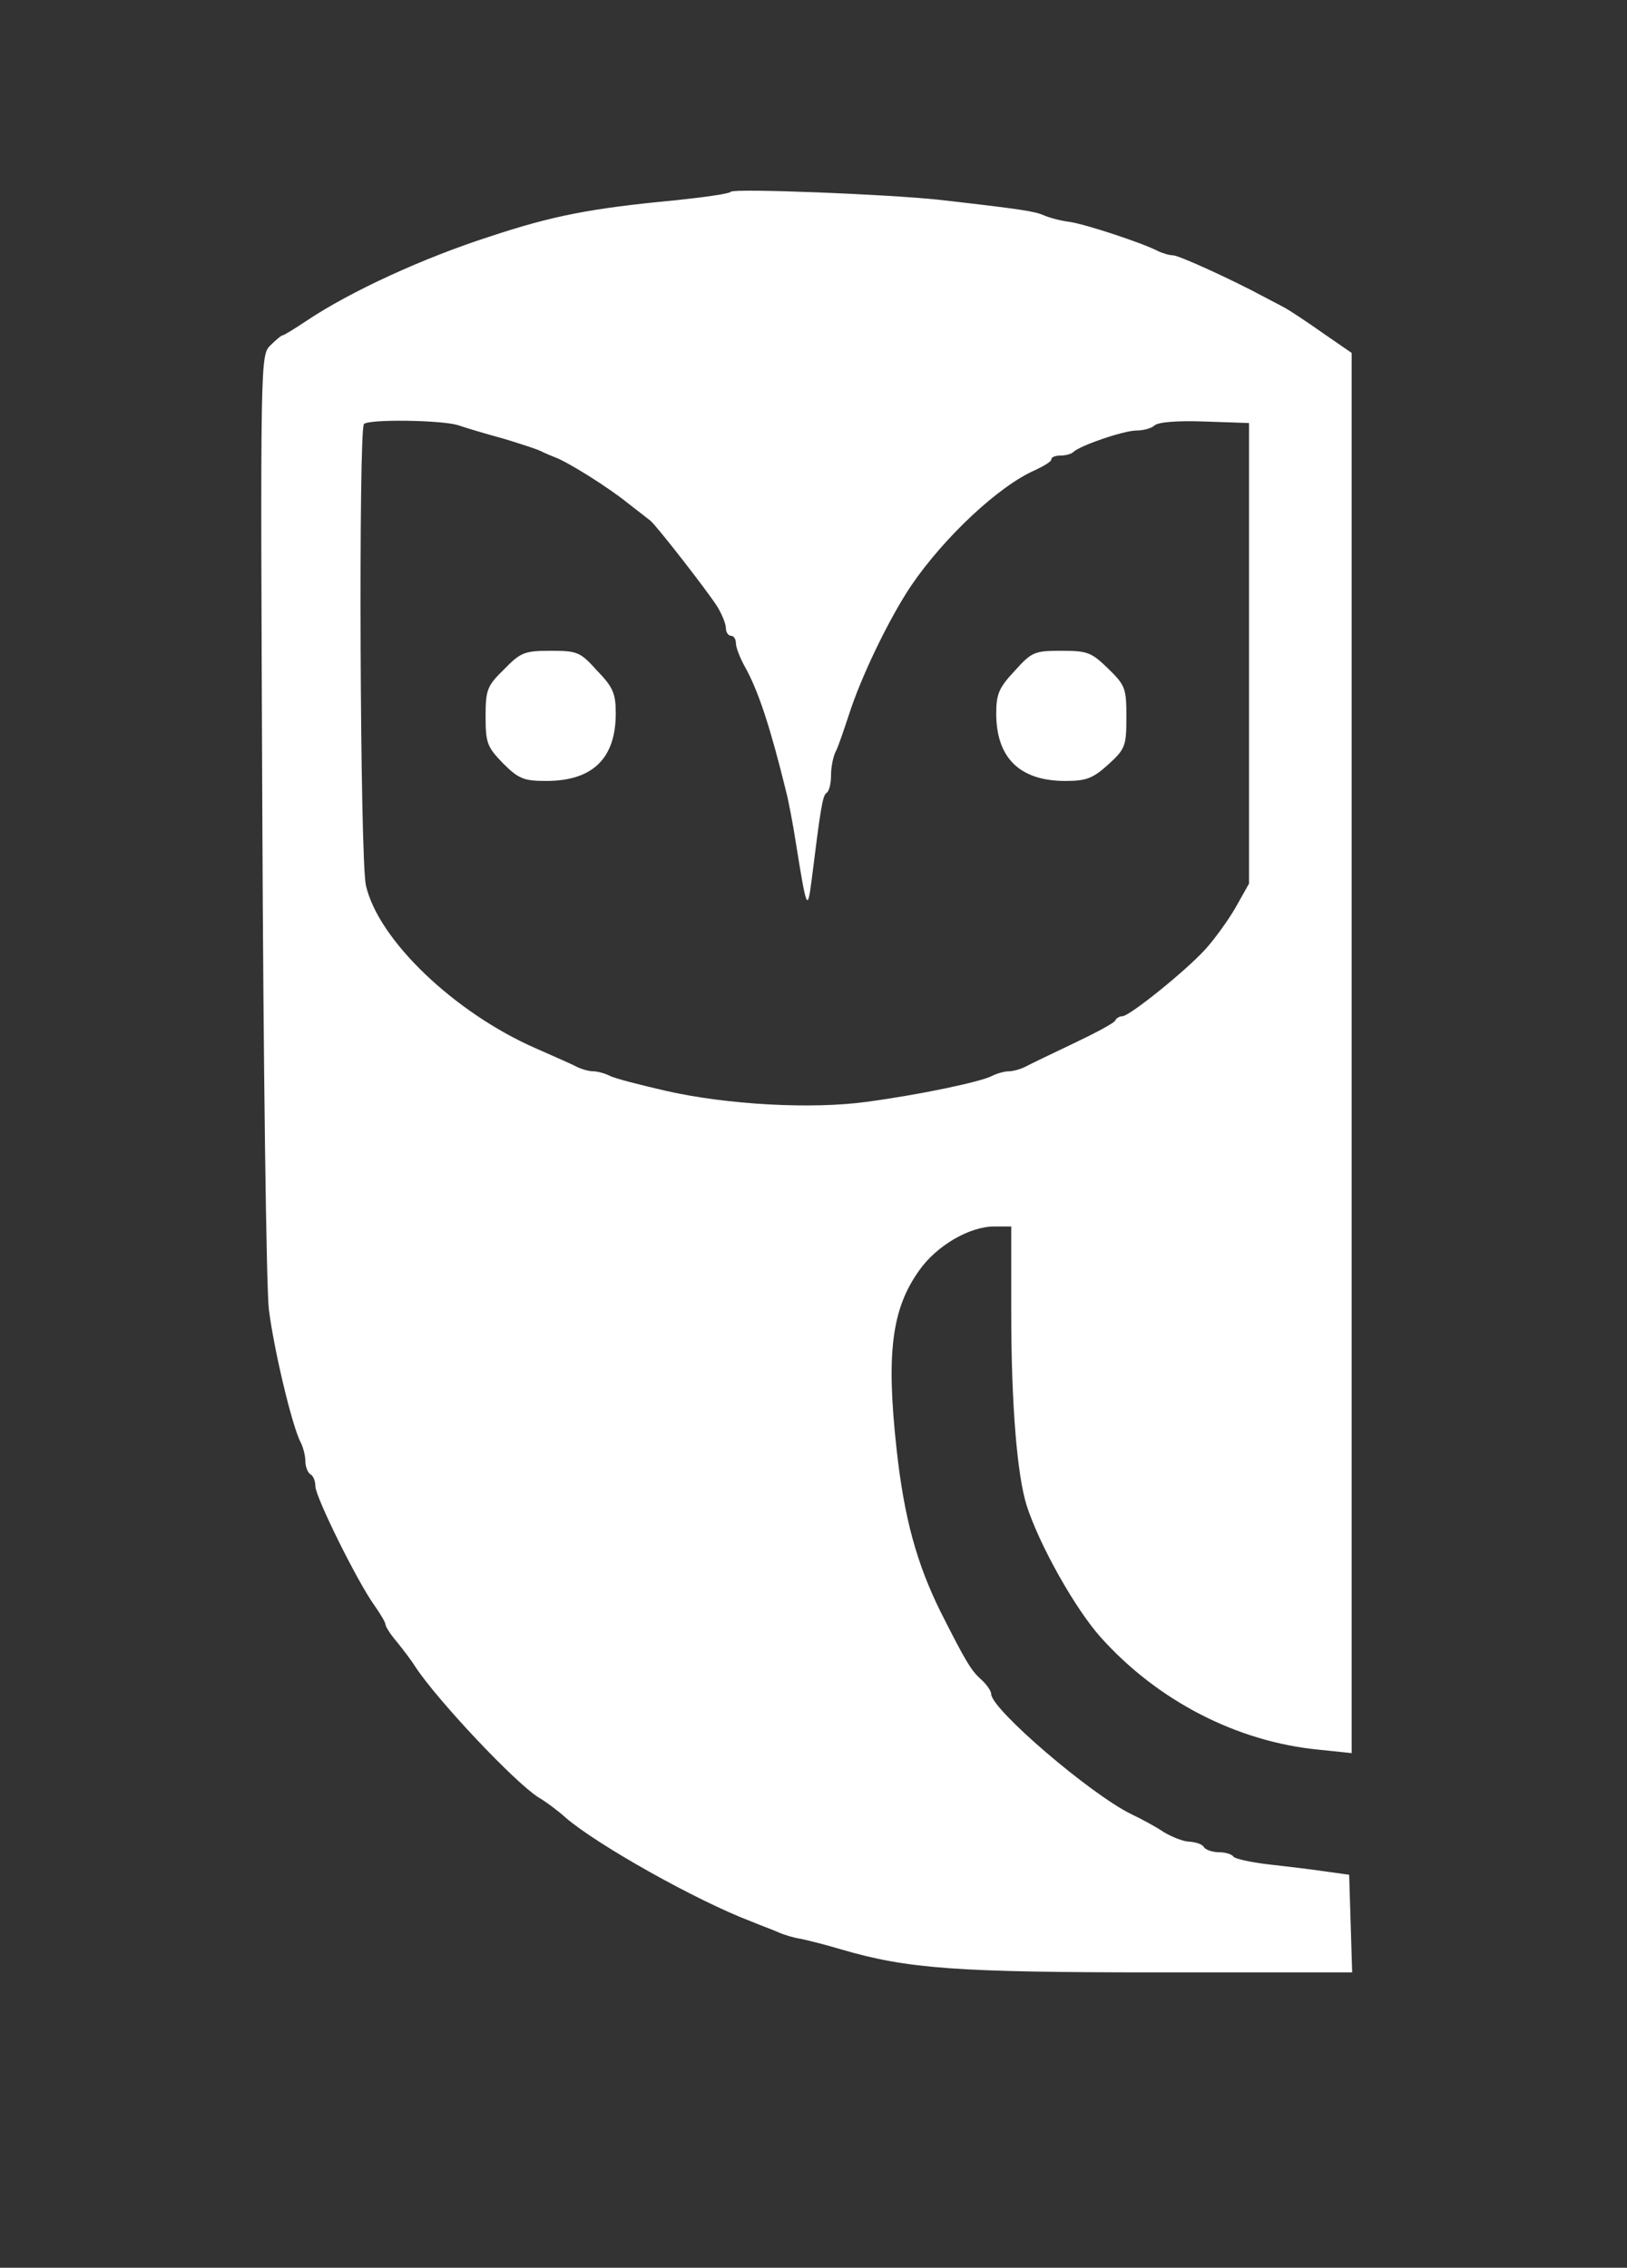 <?xml version="1.0" standalone="no"?>
<!DOCTYPE svg PUBLIC "-//W3C//DTD SVG 20010904//EN" "http://www.w3.org/TR/2001/REC-SVG-20010904/DTD/svg10.dtd">
<svg version="1.0" xmlns="http://www.w3.org/2000/svg"
    width="325pt" height="453pt" viewBox="0 0 325 453"
    preserveAspectRatio="xMidYMid meet">
    <rect x="0" y="0" width="325" height="453" fill="#333333" stroke="none"/>
    <g transform="translate(0,453) scale(0.1,-0.1)"
        fill="#fff" stroke="none">
        <path
            d="M1460 4147 c-3 -4 -53 -11 -110 -17 -170 -16 -246 -31 -370 -72 -134
-43 -280 -110 -368 -169 -24 -16 -45 -29 -48 -29 -2 0 -13 -9 -24 -20 -20 -20
-20 -27 -16 -933 2 -501 8 -948 13 -992 10 -81 47 -236 64 -267 5 -10 9 -27 9
-37 0 -11 5 -23 10 -26 6 -3 10 -14 10 -24 0 -21 84 -191 118 -238 12 -17 22
-34 22 -38 0 -4 10 -20 23 -35 12 -15 29 -37 37 -50 45 -68 198 -230 245 -260
17 -10 42 -29 55 -41 64 -55 262 -166 370 -207 19 -8 44 -17 55 -22 11 -5 31
-11 45 -13 14 -3 50 -12 80 -21 133 -39 231 -46 632 -46 l389 0 -3 98 -3 97
-50 7 c-27 4 -78 10 -113 14 -34 4 -65 11 -68 15 -3 5 -16 9 -29 9 -13 0 -27
5 -30 10 -3 6 -16 10 -28 11 -12 0 -35 9 -52 19 -16 11 -46 27 -65 36 -82 40
-280 210 -280 240 0 6 -9 19 -20 29 -20 18 -30 34 -81 135 -48 97 -73 188 -88
325 -21 191 -10 280 45 357 35 50 101 88 150 88 l34 0 0 -172 c0 -186 12 -326
31 -386 26 -80 97 -206 148 -263 114 -127 272 -208 434 -224 l67 -7 0 1399 0
1398 -58 40 c-31 22 -66 45 -77 51 -11 6 -29 15 -40 21 -61 33 -170 83 -182
83 -7 0 -21 4 -31 9 -31 16 -146 54 -177 58 -16 2 -39 8 -50 13 -19 8 -43 12
-210 31 -103 11 -408 23 -415 16z m-546 -466 c17 -6 58 -18 91 -27 33 -10 67
-21 75 -25 8 -4 22 -10 30 -13 26 -10 106 -60 144 -91 21 -16 41 -32 45 -35
10 -7 113 -139 134 -172 9 -15 17 -34 17 -43 0 -8 5 -15 10 -15 6 0 10 -7 10
-15 0 -8 8 -29 18 -47 27 -48 51 -122 82 -248 5 -19 14 -66 20 -105 21 -131
23 -137 31 -75 18 144 22 171 30 176 5 3 9 18 9 35 0 16 4 37 9 47 5 9 16 42
26 72 25 79 82 196 125 260 66 97 176 200 248 231 17 8 32 17 32 21 0 5 8 8
18 8 10 0 22 3 26 7 13 13 101 43 126 43 15 0 31 5 36 10 7 7 47 10 100 8 l89
-3 0 -460 0 -460 -27 -48 c-15 -26 -42 -63 -60 -83 -40 -44 -152 -134 -166
-134 -6 0 -12 -4 -14 -8 -1 -5 -39 -25 -83 -46 -44 -21 -88 -42 -97 -47 -10
-5 -25 -9 -33 -9 -8 0 -23 -4 -33 -9 -22 -12 -146 -38 -251 -52 -109 -15 -278
-6 -401 22 -52 12 -103 25 -112 30 -10 5 -25 9 -33 9 -8 0 -23 4 -33 9 -9 5
-46 21 -82 37 -162 71 -314 216 -339 325 -12 49 -15 911 -4 922 10 10 152 8
187 -2z" />
        <path
            d="M1007 3193 c-34 -33 -37 -41 -37 -94 0 -53 3 -61 35 -94 31 -31 42
-35 86 -35 93 0 139 45 139 135 0 39 -5 52 -37 85 -34 38 -40 40 -93 40 -52 0
-60 -3 -93 -37z" />
        <path
            d="M2027 3190 c-31 -33 -37 -46 -37 -85 0 -89 47 -135 138 -135 42 0 55
5 86 33 34 31 36 37 36 95 0 57 -2 63 -37 97 -33 32 -41 35 -93 35 -53 0 -59
-2 -93 -40z" />
    </g>
</svg>